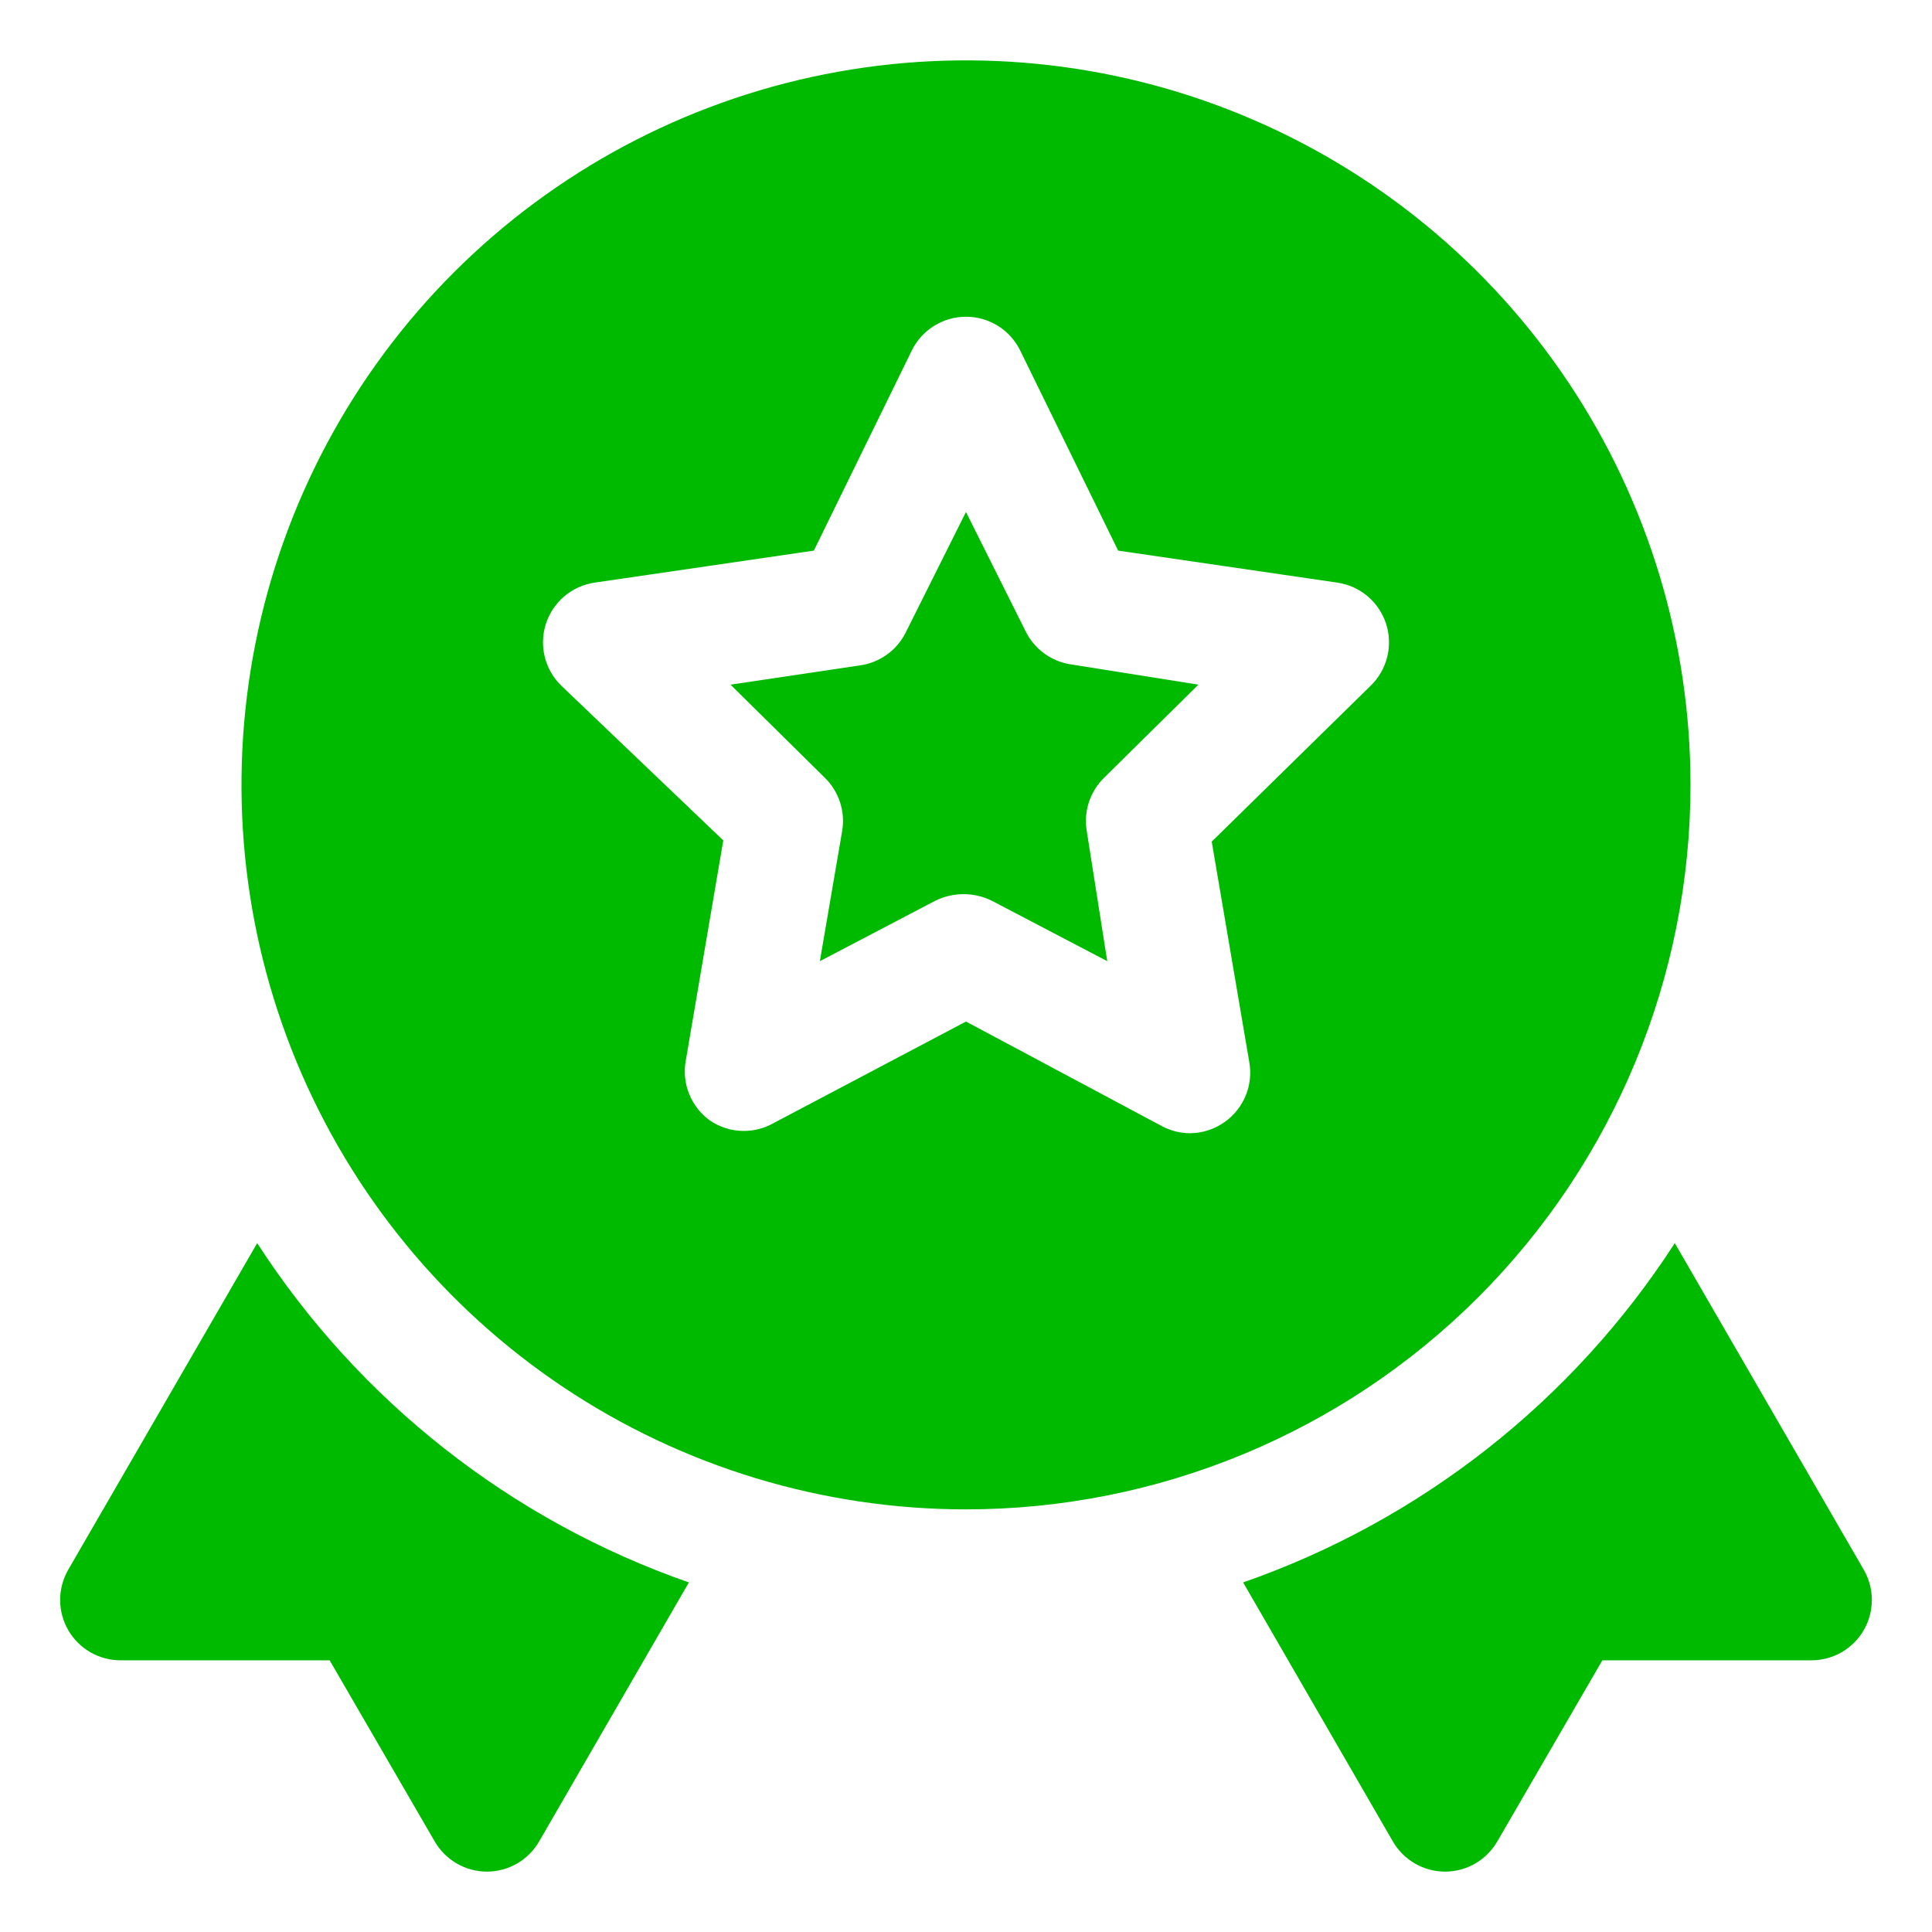 <svg width="64" height="64" viewBox="0 0 64 64" fill="none" xmlns="http://www.w3.org/2000/svg">
<path d="M61.74 52L55.48 41.18C52.097 46.413 47.064 50.369 41.18 52.42L46.14 61C46.316 61.305 46.57 61.558 46.875 61.734C47.181 61.91 47.527 62.001 47.88 62C48.229 61.998 48.571 61.904 48.873 61.729C49.175 61.553 49.425 61.302 49.6 61L53.08 55H60C60.352 55.001 60.699 54.91 61.004 54.734C61.31 54.558 61.563 54.305 61.74 54C61.915 53.696 62.008 53.351 62.008 53C62.008 52.649 61.915 52.304 61.74 52Z" fill="#00BA00"/>
<path d="M8.52 41.18L2.26 52C2.085 52.304 1.992 52.649 1.992 53C1.992 53.351 2.085 53.696 2.26 54C2.436 54.305 2.69 54.558 2.996 54.734C3.301 54.91 3.648 55.001 4 55H10.92L14.4 61C14.575 61.302 14.825 61.553 15.127 61.729C15.429 61.904 15.771 61.998 16.12 62C16.473 62.001 16.819 61.91 17.125 61.734C17.43 61.558 17.684 61.305 17.86 61L22.82 52.42C16.936 50.369 11.903 46.413 8.52 41.18Z" fill="#00BA00"/>
<path d="M33.999 20.96L31.999 16.96L29.999 20.96C29.855 21.247 29.643 21.496 29.381 21.684C29.12 21.872 28.818 21.994 28.499 22.04L24.199 22.68L27.319 25.76C27.551 25.985 27.724 26.262 27.825 26.569C27.926 26.875 27.952 27.202 27.899 27.52L27.159 31.84L30.979 29.84C31.271 29.695 31.593 29.62 31.919 29.62C32.245 29.62 32.567 29.695 32.859 29.84L36.679 31.84L35.999 27.52C35.947 27.202 35.972 26.875 36.073 26.569C36.174 26.262 36.348 25.985 36.579 25.76L39.699 22.68L35.419 22C35.119 21.946 34.835 21.825 34.589 21.645C34.343 21.464 34.141 21.23 33.999 20.96Z" fill="#00BA00"/>
<path d="M56 26C56 21.253 54.592 16.613 51.955 12.666C49.318 8.72 45.57 5.643 41.184 3.827C36.799 2.01 31.973 1.535 27.318 2.461C22.662 3.387 18.386 5.673 15.029 9.029C11.673 12.386 9.387 16.662 8.461 21.318C7.535 25.973 8.01 30.799 9.827 35.184C11.643 39.57 14.72 43.318 18.666 45.955C22.613 48.592 27.253 50 32 50C38.365 50 44.47 47.471 48.971 42.971C53.471 38.47 56 32.365 56 26ZM45.4 22.72L40.14 27.88L41.38 35.16C41.451 35.535 41.414 35.922 41.272 36.277C41.13 36.631 40.89 36.938 40.58 37.16C40.242 37.404 39.837 37.537 39.42 37.54C39.092 37.538 38.769 37.456 38.48 37.3L32 33.84L25.52 37.26C25.204 37.415 24.852 37.483 24.501 37.459C24.15 37.434 23.812 37.317 23.52 37.12C23.21 36.898 22.97 36.591 22.828 36.237C22.686 35.883 22.649 35.495 22.72 35.12L23.96 27.84L18.6 22.72C18.33 22.46 18.139 22.13 18.048 21.767C17.956 21.404 17.969 21.023 18.083 20.667C18.198 20.311 18.41 19.994 18.696 19.752C18.982 19.51 19.33 19.354 19.7 19.3L26.96 18.24L30.2 11.62C30.364 11.282 30.619 10.997 30.938 10.797C31.256 10.598 31.624 10.492 32 10.492C32.376 10.492 32.744 10.598 33.062 10.797C33.38 10.997 33.636 11.282 33.8 11.62L37.04 18.24L44.3 19.3C44.67 19.354 45.018 19.51 45.304 19.752C45.59 19.994 45.802 20.311 45.917 20.667C46.031 21.023 46.044 21.404 45.952 21.767C45.861 22.13 45.67 22.46 45.4 22.72Z" fill="#00BA00"/>
</svg>
